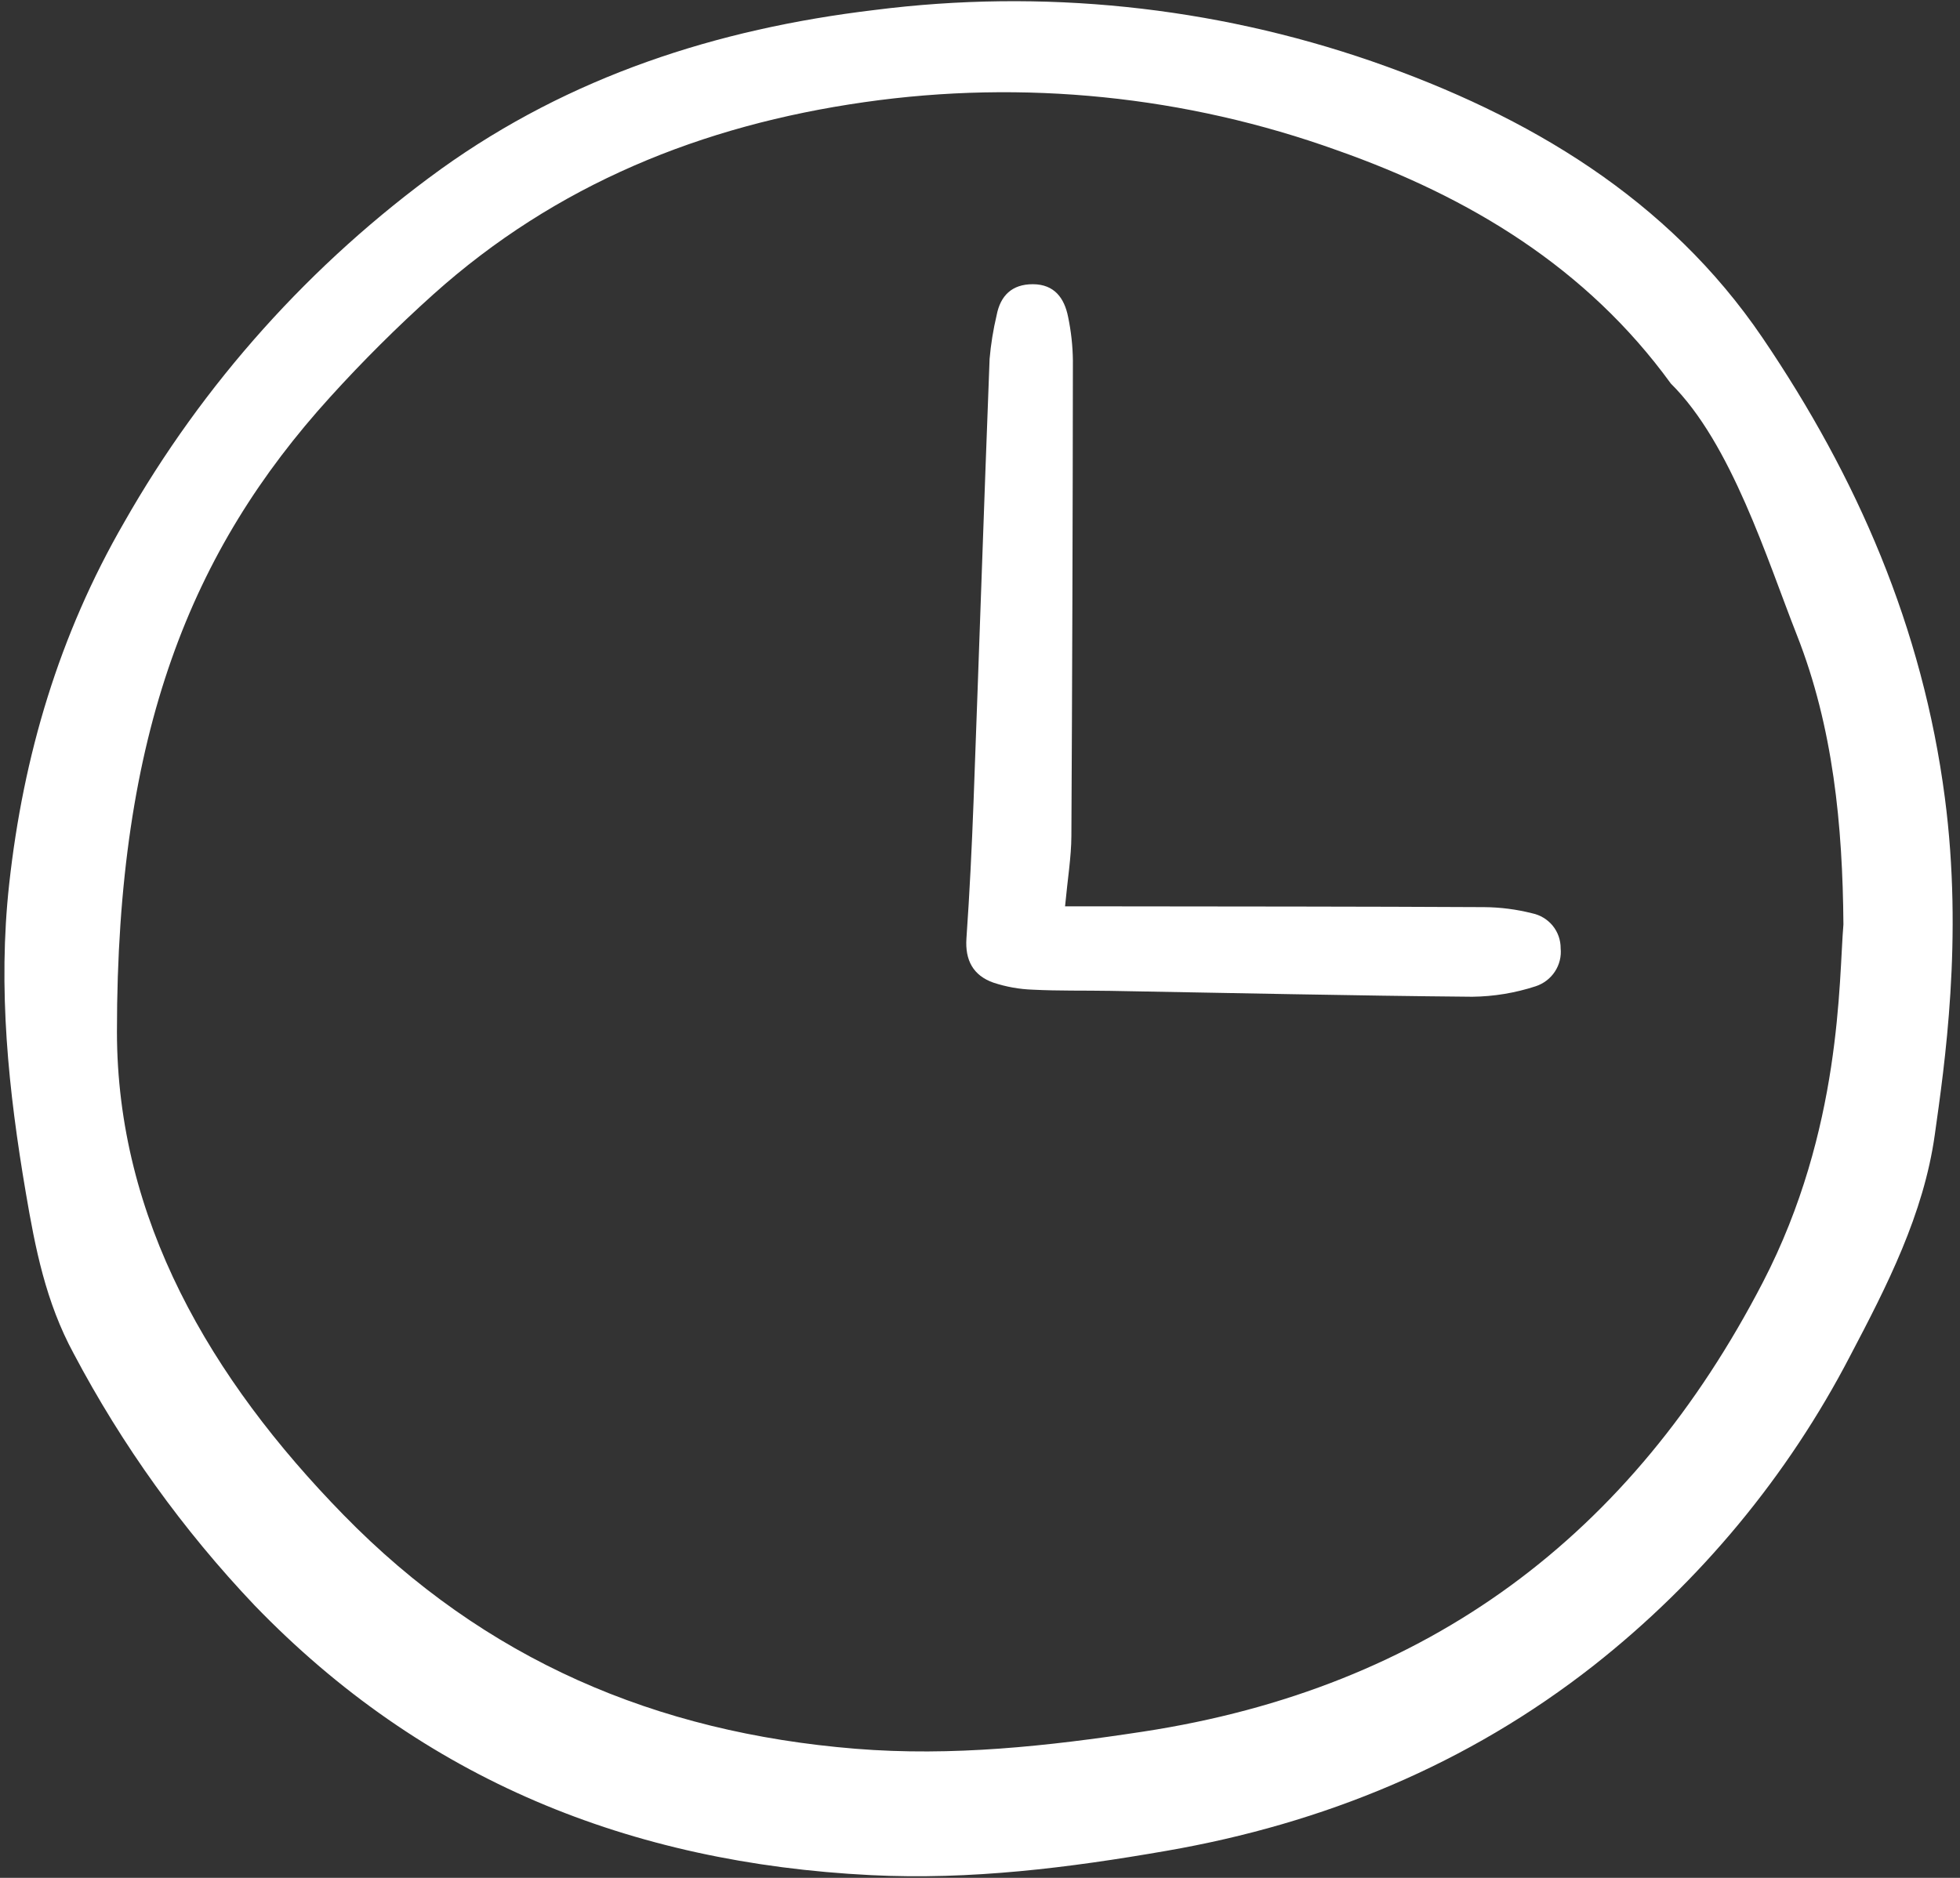 <svg width="48" height="46" viewBox="0 0 48 46" fill="none" xmlns="http://www.w3.org/2000/svg">
<rect x="0" y="0" width="48" height="46" fill="#333333" stroke="none"/>
<g clip-path="url(#clip0_8_1123)">
<path d="M47.382 27.801C47.108 29.75 46.212 31.498 45.309 33.215C43.783 36.154 41.644 38.737 39.033 40.795C35.948 43.218 32.42 44.669 28.564 45.338C26.174 45.754 23.766 46.056 21.325 45.933C15.439 45.637 10.359 43.599 6.23 39.32C4.478 37.474 2.989 35.401 1.804 33.156C1.12 31.894 0.863 30.575 0.633 29.222C0.207 26.72 -0.056 24.22 0.224 21.663C0.57 18.505 1.451 15.544 3.042 12.793C4.972 9.394 7.615 6.445 10.795 4.144C13.961 1.872 17.544 0.708 21.416 0.245C25.52 -0.278 29.691 0.152 33.598 1.502C37.431 2.834 40.852 4.868 43.166 8.278C45.479 11.689 47.085 15.371 47.629 19.54C48.082 22.998 47.619 26.11 47.382 27.801ZM45.145 22.645C45.126 20.217 44.895 17.816 44.006 15.558C43.273 13.698 42.402 10.864 40.919 9.396C38.859 6.558 35.992 4.826 32.745 3.681C29.042 2.349 25.064 1.944 21.165 2.503C17.181 3.072 13.612 4.52 10.611 7.212C9.725 8.008 8.881 8.848 8.082 9.73C4.691 13.467 2.862 17.931 2.864 25.274C2.865 29.852 5.146 33.765 8.413 37.109C11.88 40.66 16.06 42.439 20.948 42.837C23.323 43.03 25.663 42.774 27.998 42.417C34.979 41.349 39.962 37.612 43.175 31.405C45.111 27.664 45.029 24.02 45.145 22.645Z" fill="white"/>
<path d="M26.083 22.202C26.561 22.202 26.92 22.202 27.279 22.202C30.302 22.206 33.326 22.205 36.349 22.221C36.745 22.224 37.139 22.275 37.522 22.372C37.72 22.413 37.898 22.521 38.026 22.677C38.153 22.833 38.221 23.029 38.22 23.229C38.24 23.43 38.19 23.631 38.079 23.8C37.968 23.969 37.803 24.095 37.61 24.159C37.109 24.323 36.585 24.41 36.057 24.416C33.101 24.39 30.145 24.323 27.188 24.272C26.557 24.261 25.925 24.275 25.295 24.243C24.965 24.232 24.639 24.174 24.326 24.07C23.832 23.895 23.631 23.52 23.668 22.985C23.746 21.871 23.8 20.755 23.842 19.64C23.976 16.024 24.096 12.408 24.235 8.792C24.266 8.432 24.324 8.075 24.407 7.723C24.499 7.241 24.784 6.961 25.294 6.962C25.823 6.963 26.066 7.304 26.157 7.759C26.231 8.113 26.271 8.473 26.275 8.834C26.271 12.716 26.259 16.598 26.238 20.48C26.235 21 26.147 21.521 26.083 22.202Z" fill="white"/>
</g>
<defs>
<clipPath id="clip0_8_1123">
<rect width="48" height="46" fill="white"/>
</clipPath>
</defs>
</svg>

